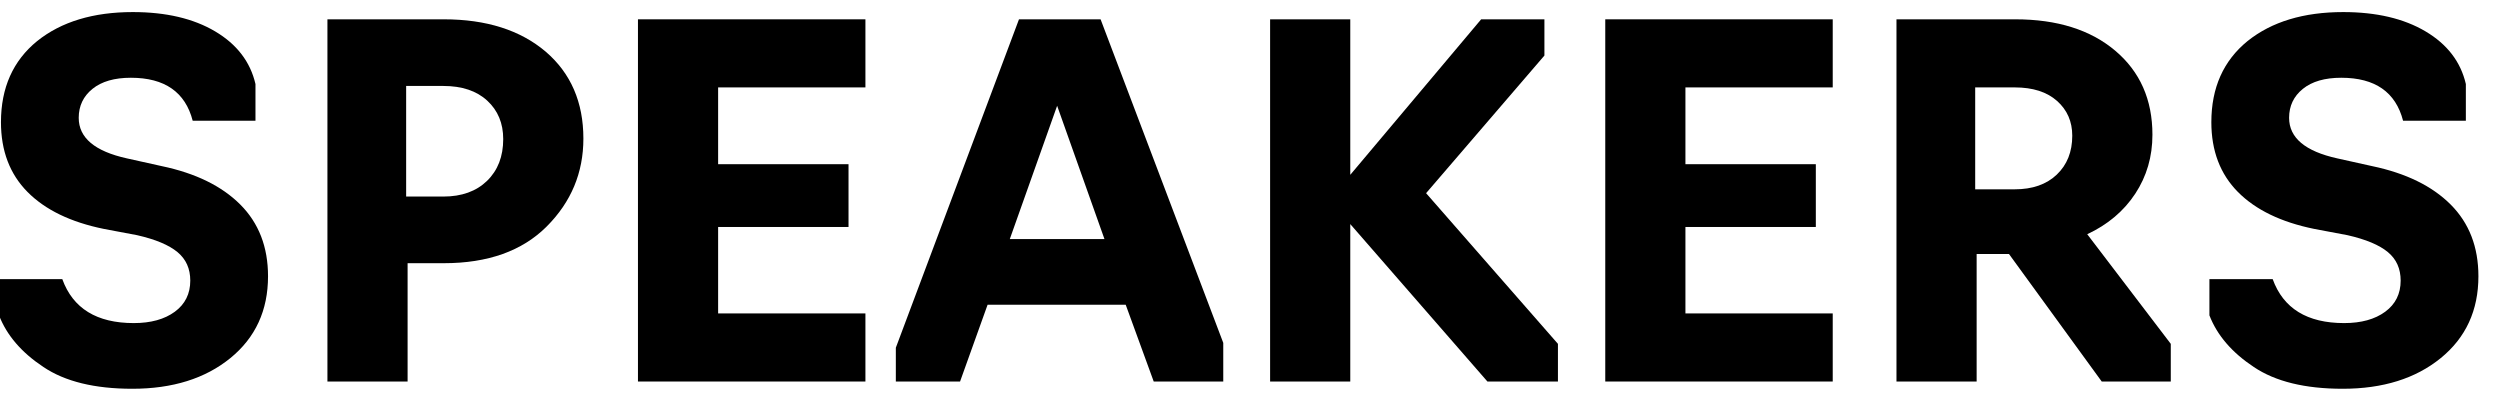 <?xml version="1.0" encoding="UTF-8"?> <svg xmlns="http://www.w3.org/2000/svg" width="1553" height="250" viewBox="0 0 1553 250" fill="none"> <g clip-path="url(#clip0)"> <path d="M82.2 241.5C58.8 241.5 40.4 237 27 228C13.4 219 4.2 208.3 -0.6 195.9V173.4H38.7C45.3 191.6 60.1 200.7 83.1 200.7C93.7 200.7 102.2 198.35 108.6 193.65C115 188.95 118.2 182.5 118.2 174.3C118.2 166.9 115.55 161 110.25 156.6C104.95 152.2 96.6 148.7 85.2 146.1L64.5 142.2C43.9 138 28.1 130.35 17.1 119.25C6.1 108.15 0.6 93.7 0.6 75.9C0.6 54.5 8.1 37.7 23.1 25.5C38.1 13.5 57.9 7.5 82.5 7.5C103.1 7.5 120.15 11.5 133.65 19.5C147.15 27.5 155.5 38.4 158.7 52.2V75H119.7C115.1 57.2 102.3 48.3 81.3 48.3C71.1 48.3 63.15 50.6 57.45 55.2C51.75 59.8 48.9 65.8 48.9 73.2C48.9 85.6 58.9 94 78.9 98.4L100.5 103.2C121.5 107.6 137.75 115.55 149.25 127.05C160.75 138.55 166.5 153.4 166.5 171.6C166.5 192.8 158.7 209.75 143.1 222.45C127.5 235.15 107.2 241.5 82.2 241.5Z" fill="black"></path> <path d="M253.2 237H203.4V12H275.7C302.1 12 323.2 18.7 339 32.1C354.6 45.5 362.4 63.5 362.4 86.1C362.4 107.3 354.8 125.5 339.6 140.7C324.4 155.9 303.1 163.5 275.7 163.5H253.2V237ZM252.3 53.4V122.1H275.4C286.8 122.1 295.85 118.85 302.55 112.35C309.25 105.85 312.6 97.2 312.6 86.4C312.6 76.6 309.3 68.65 302.7 62.55C296.1 56.45 287 53.4 275.4 53.4H252.3V53.4Z" fill="black"></path> <path d="M537.6 237H396.3V12H537.6V54.3H446.1V102H527.1V141H446.1V194.7H537.6V237Z" fill="black"></path> <path d="M613.49 189.3L596.39 237H556.49V216L632.99 12H683.69L759.89 213V237H716.69L699.29 189.3H613.49ZM627.29 148.5H686.09L656.69 65.7L627.29 148.5Z" fill="black"></path> <path d="M923.99 237L838.79 139.2V237H788.99V12H838.79V108.6L920.09 12H959.39V34.5L885.89 120L967.79 213.6V237H923.99Z" fill="black"></path> <path d="M1138.49 237H997.19V12H1138.49V54.3H1046.99V102H1127.99V141H1046.99V194.7H1138.49V237Z" fill="black"></path> <path d="M1227.89 157.8V237H1178.09V12H1251.89C1277.89 12 1298.59 18.5 1313.99 31.5C1329.39 44.5 1337.09 61.9 1337.09 83.7C1337.09 97.3 1333.54 109.5 1326.44 120.3C1319.34 131.1 1309.39 139.5 1296.59 145.5L1348.49 213.6V237H1305.59L1247.99 157.8H1227.89ZM1226.99 54.3V117.6H1251.59C1262.59 117.6 1271.29 114.55 1277.69 108.45C1284.09 102.35 1287.29 94.3 1287.29 84.3C1287.29 75.5 1284.14 68.3 1277.84 62.7C1271.54 57.1 1262.79 54.3 1251.59 54.3H1226.99V54.3Z" fill="black"></path> <path d="M1455.29 241.5C1431.89 241.5 1413.49 237 1400.09 228C1386.49 219 1377.29 208.3 1372.49 195.9V173.4H1411.79C1418.39 191.6 1433.19 200.7 1456.19 200.7C1466.79 200.7 1475.29 198.35 1481.69 193.65C1488.09 188.95 1491.29 182.5 1491.29 174.3C1491.29 166.9 1488.64 161 1483.34 156.6C1478.04 152.2 1469.69 148.7 1458.29 146.1L1437.59 142.2C1416.99 138 1401.19 130.35 1390.19 119.25C1379.19 108.15 1373.69 93.7 1373.69 75.9C1373.69 54.5 1381.19 37.7 1396.19 25.5C1411.19 13.5 1430.99 7.5 1455.59 7.5C1476.19 7.5 1493.24 11.5 1506.74 19.5C1520.24 27.5 1528.59 38.4 1531.79 52.2V75H1492.79C1488.19 57.2 1475.39 48.3 1454.39 48.3C1444.19 48.3 1436.24 50.6 1430.54 55.2C1424.84 59.8 1421.99 65.8 1421.99 73.2C1421.99 85.6 1431.99 94 1451.99 98.4L1473.59 103.2C1494.59 107.6 1510.84 115.55 1522.34 127.05C1533.84 138.55 1539.59 153.4 1539.59 171.6C1539.59 192.8 1531.79 209.75 1516.19 222.45C1500.58 235.15 1480.28 241.5 1455.29 241.5Z" fill="black"></path> </g> <defs> <clipPath id="clip0"> <rect width="1552.98" height="249.83" fill="white"></rect> </clipPath> </defs> </svg> 